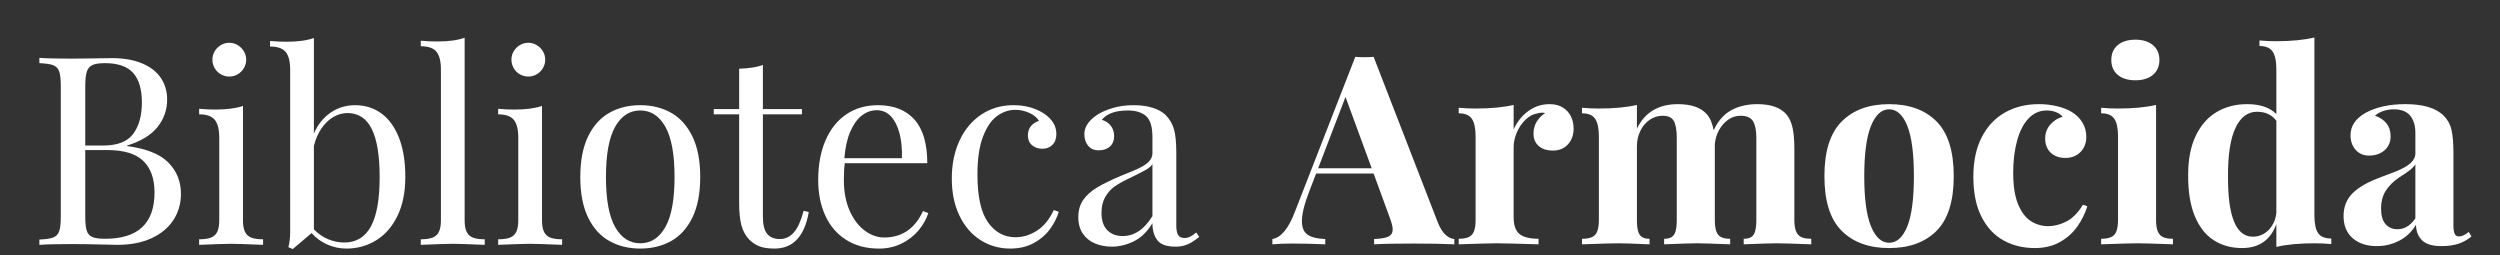 <?xml version="1.0" encoding="utf-8"?>
<!-- Generator: Adobe Illustrator 16.0.0, SVG Export Plug-In . SVG Version: 6.00 Build 0)  -->
<!DOCTYPE svg PUBLIC "-//W3C//DTD SVG 1.1//EN" "http://www.w3.org/Graphics/SVG/1.1/DTD/svg11.dtd">
<svg version="1.1" id="Livello_1" xmlns="http://www.w3.org/2000/svg" xmlns:xlink="http://www.w3.org/1999/xlink" x="0px" y="0px"
	 width="401.454px" height="41px" viewBox="0 0 401.454 41" enable-background="new 0 0 401.454 41" xml:space="preserve">
<rect x="0" y="0" width="401.454" height="41" fill="#333333" stroke="none"/>
<g>
	<g>
		<path fill="#FFFFFF" d="M27.069,26.136c1.325,1.374,1.988,3.026,1.988,4.959c0,1.602-0.411,3.023-1.232,4.266
			s-1.998,2.213-3.53,2.909c-1.532,0.697-3.341,1.046-5.425,1.046c-0.566,0-1.56-0.021-2.981-0.063
			c-1.422-0.041-2.858-0.062-4.307-0.062c-2.319,0-4.072,0.041-5.259,0.124v-0.849c1.021-0.042,1.763-0.152,2.226-0.332
			c0.462-0.179,0.78-0.51,0.953-0.993c0.172-0.483,0.259-1.256,0.259-2.319V13.784c0-1.063-0.086-1.836-0.259-2.318
			c-0.173-0.483-0.49-0.814-0.953-0.994c-0.462-0.179-1.205-0.29-2.226-0.332V9.292c1.173,0.083,2.899,0.125,5.176,0.125
			c1.104,0,2.322-0.014,3.655-0.042c1.332-0.028,2.247-0.042,2.744-0.042c1.933,0,3.568,0.279,4.907,0.839
			c1.339,0.558,2.347,1.339,3.023,2.339c0.676,1.001,1.015,2.164,1.015,3.489c0,1.629-0.515,3.093-1.543,4.39
			c-1.028,1.298-2.661,2.292-4.897,2.982v0.082C23.521,23.868,25.744,24.763,27.069,26.136z M21.396,21.487
			c0.924-1.256,1.387-2.933,1.387-5.031c0-2.126-0.469-3.711-1.408-4.753c-0.939-1.042-2.45-1.563-4.535-1.563
			c-0.883,0-1.546,0.101-1.988,0.301c-0.442,0.2-0.745,0.555-0.911,1.065c-0.166,0.511-0.249,1.27-0.249,2.277v9.588h2.858
			C18.855,23.372,20.47,22.744,21.396,21.487z M13.941,37.079c0.166,0.483,0.469,0.814,0.911,0.994s1.118,0.269,2.029,0.269
			c5.287,0,7.931-2.478,7.931-7.434c0-2.222-0.604-3.913-1.812-5.072c-1.208-1.16-3.124-1.739-5.746-1.739h-3.562v10.726
			C13.692,35.844,13.775,36.596,13.941,37.079z"/>
		<path fill="#FFFFFF" d="M39.337,37.224c0.214,0.442,0.552,0.753,1.015,0.933c0.462,0.179,1.094,0.269,1.895,0.269v0.891
			c-2.595-0.11-4.307-0.166-5.135-0.166c-0.828,0-2.54,0.056-5.135,0.166v-0.891c0.8,0,1.432-0.09,1.895-0.269
			c0.462-0.18,0.8-0.49,1.015-0.933c0.214-0.441,0.321-1.056,0.321-1.843V22.108c0-1.312-0.238-2.264-0.714-2.857
			c-0.476-0.593-1.315-0.891-2.516-0.891v-0.89c0.883,0.082,1.76,0.124,2.629,0.124c1.794,0,3.265-0.193,4.411-0.58v18.366
			C39.017,36.168,39.124,36.782,39.337,37.224z M38.167,7.242c0.414,0.249,0.746,0.58,0.994,0.994s0.373,0.863,0.373,1.347
			s-0.124,0.935-0.373,1.355c-0.249,0.422-0.58,0.753-0.994,0.994c-0.414,0.242-0.863,0.363-1.346,0.363
			c-0.483,0-0.936-0.121-1.356-0.363c-0.421-0.24-0.752-0.572-0.994-0.994c-0.242-0.42-0.363-0.872-0.363-1.355
			s0.121-0.933,0.363-1.347c0.241-0.414,0.572-0.745,0.994-0.994c0.421-0.249,0.873-0.373,1.356-0.373
			C37.305,6.869,37.753,6.993,38.167,7.242z"/>
		<path fill="#FFFFFF" d="M53.097,18.081c1.16-0.794,2.471-1.19,3.935-1.19c1.574,0,2.964,0.432,4.172,1.294
			c1.208,0.863,2.157,2.161,2.847,3.893c0.69,1.732,1.035,3.849,1.035,6.347c0,2.443-0.424,4.531-1.273,6.264
			s-1.991,3.037-3.427,3.913c-1.436,0.877-3.023,1.315-4.763,1.315c-1.035,0-2.043-0.211-3.023-0.632
			c-0.98-0.421-1.836-1.038-2.568-1.854l-3.023,2.568l-0.704-0.311c0.193-0.69,0.29-1.505,0.29-2.443V11.197
			c0-1.311-0.238-2.26-0.714-2.847c-0.477-0.587-1.315-0.88-2.516-0.88v-0.89c0.897,0.083,1.774,0.124,2.63,0.124
			c1.822,0,3.292-0.2,4.411-0.601v15.322C51.04,19.99,51.938,18.875,53.097,18.081z M52.672,38.404
			c0.849,0.359,1.722,0.538,2.62,0.538c1.905,0,3.327-0.859,4.265-2.577c0.939-1.719,1.408-4.366,1.408-7.941
			c0-3.451-0.424-6.025-1.273-7.724c-0.849-1.697-2.15-2.547-3.903-2.547c-0.759,0-1.498,0.204-2.215,0.611
			c-0.718,0.407-1.356,1.008-1.916,1.802s-0.977,1.749-1.252,2.867v13.397C51.068,37.521,51.823,38.046,52.672,38.404z"/>
		<path fill="#FFFFFF" d="M74.932,37.224c0.214,0.442,0.552,0.753,1.014,0.933c0.462,0.179,1.094,0.269,1.895,0.269v0.891
			c-2.596-0.11-4.307-0.166-5.135-0.166s-2.54,0.056-5.135,0.166v-0.891c0.8,0,1.432-0.09,1.895-0.269
			c0.462-0.18,0.8-0.49,1.015-0.933c0.214-0.441,0.321-1.056,0.321-1.843V11.156c0-1.312-0.238-2.261-0.714-2.848
			c-0.476-0.587-1.315-0.88-2.516-0.88v-0.89c0.883,0.083,1.76,0.124,2.63,0.124c1.822,0,3.292-0.2,4.41-0.6v29.319
			C74.611,36.168,74.718,36.782,74.932,37.224z"/>
		<path fill="#FFFFFF" d="M87.355,37.224c0.214,0.442,0.552,0.753,1.015,0.933c0.462,0.179,1.094,0.269,1.895,0.269v0.891
			c-2.595-0.11-4.307-0.166-5.135-0.166c-0.828,0-2.54,0.056-5.135,0.166v-0.891c0.8,0,1.432-0.09,1.895-0.269
			c0.462-0.18,0.8-0.49,1.015-0.933c0.214-0.441,0.321-1.056,0.321-1.843V22.108c0-1.312-0.238-2.264-0.714-2.857
			c-0.476-0.593-1.315-0.891-2.516-0.891v-0.89c0.883,0.082,1.76,0.124,2.629,0.124c1.794,0,3.265-0.193,4.411-0.58v18.366
			C87.035,36.168,87.142,36.782,87.355,37.224z M86.186,7.242c0.414,0.249,0.746,0.58,0.994,0.994s0.373,0.863,0.373,1.347
			s-0.124,0.935-0.373,1.355c-0.249,0.422-0.58,0.753-0.994,0.994c-0.414,0.242-0.863,0.363-1.346,0.363
			c-0.483,0-0.936-0.121-1.356-0.363c-0.421-0.24-0.752-0.572-0.994-0.994c-0.242-0.42-0.363-0.872-0.363-1.355
			s0.121-0.933,0.363-1.347c0.241-0.414,0.572-0.745,0.994-0.994c0.421-0.249,0.873-0.373,1.356-0.373
			C85.323,6.869,85.771,6.993,86.186,7.242z"/>
		<path fill="#FFFFFF" d="M107.772,18.112c1.442,0.814,2.582,2.081,3.417,3.8c0.835,1.718,1.253,3.889,1.253,6.512
			s-0.417,4.79-1.253,6.502c-0.835,1.712-1.974,2.972-3.417,3.778c-1.442,0.808-3.096,1.212-4.959,1.212
			c-1.864,0-3.517-0.404-4.959-1.212c-1.442-0.807-2.582-2.066-3.417-3.778c-0.835-1.712-1.252-3.879-1.252-6.502
			s0.417-4.794,1.252-6.512c0.835-1.719,1.974-2.985,3.417-3.8s3.096-1.222,4.959-1.222
			C104.677,16.891,106.33,17.298,107.772,18.112z M98.786,20.349c-0.987,1.739-1.48,4.431-1.48,8.075
			c0,3.631,0.493,6.313,1.48,8.045c0.987,1.732,2.329,2.599,4.027,2.599c1.698,0,3.04-0.866,4.027-2.599
			c0.987-1.732,1.48-4.414,1.48-8.045c0-3.645-0.494-6.336-1.48-8.075c-0.987-1.739-2.33-2.609-4.027-2.609
			C101.115,17.739,99.773,18.609,98.786,20.349z"/>
		<path fill="#FFFFFF" d="M128.779,17.512v0.849h-6.274v16.42c0,1.284,0.228,2.206,0.684,2.765c0.456,0.56,1.131,0.839,2.029,0.839
			c0.883,0,1.636-0.353,2.257-1.057c0.621-0.703,1.146-1.863,1.574-3.479l0.828,0.207c-0.69,3.907-2.526,5.86-5.508,5.86
			c-0.953,0-1.739-0.114-2.361-0.342c-0.621-0.228-1.173-0.583-1.656-1.066c-0.607-0.621-1.035-1.384-1.284-2.288
			s-0.373-2.122-0.373-3.654V18.36h-4.079v-0.849h4.079v-6.481c1.587-0.041,2.858-0.241,3.81-0.6v7.081H128.779z"/>
		<path fill="#FFFFFF" d="M147.487,37.007c-0.725,0.862-1.629,1.563-2.712,2.102c-1.084,0.538-2.296,0.808-3.634,0.808
			c-2.016,0-3.758-0.459-5.228-1.377s-2.592-2.209-3.365-3.872c-0.773-1.663-1.16-3.579-1.16-5.746c0-2.457,0.394-4.59,1.18-6.398
			c0.787-1.808,1.901-3.199,3.344-4.172c1.442-0.974,3.13-1.46,5.063-1.46c2.54,0,4.496,0.77,5.869,2.309
			c1.375,1.539,2.061,3.876,2.061,7.009h-13.251c-0.097,0.732-0.145,1.636-0.145,2.713c0,1.863,0.307,3.492,0.921,4.887
			s1.418,2.464,2.412,3.209c0.994,0.746,2.043,1.118,3.147,1.118c2.844,0,4.921-1.414,6.231-4.244l0.85,0.331
			C148.739,35.216,148.211,36.145,147.487,37.007z M144.475,21.529c-0.291-1.174-0.746-2.105-1.367-2.796s-1.387-1.035-2.298-1.035
			c-0.87,0-1.67,0.279-2.402,0.839c-0.732,0.559-1.35,1.415-1.854,2.567s-0.825,2.584-0.963,4.296h9.235
			C144.881,23.993,144.764,22.702,144.475,21.529z"/>
		<path fill="#FFFFFF" d="M168.555,36.861c-0.662,0.891-1.527,1.623-2.598,2.195s-2.316,0.859-3.738,0.859
			c-1.768,0-3.361-0.456-4.783-1.367c-1.422-0.91-2.543-2.215-3.363-3.913c-0.822-1.698-1.232-3.686-1.232-5.964
			c0-2.291,0.416-4.33,1.252-6.118c0.836-1.787,2.006-3.179,3.51-4.172c1.504-0.994,3.209-1.491,5.115-1.491
			c1.904,0,3.547,0.448,4.928,1.346c1.324,0.897,1.988,1.988,1.988,3.271c0,0.746-0.211,1.329-0.633,1.75
			c-0.42,0.421-0.955,0.632-1.604,0.632c-0.664,0-1.219-0.189-1.668-0.569c-0.447-0.38-0.672-0.901-0.672-1.563
			c0-0.607,0.168-1.115,0.506-1.522c0.34-0.406,0.764-0.68,1.273-0.817c-0.275-0.511-0.779-0.936-1.51-1.273
			c-0.732-0.338-1.498-0.508-2.299-0.508c-1.035,0-2.01,0.332-2.92,0.994c-0.912,0.663-1.664,1.768-2.258,3.313
			s-0.891,3.575-0.891,6.087c0,3.521,0.566,6.077,1.699,7.672c1.131,1.595,2.602,2.392,4.41,2.392c1.201,0,2.35-0.352,3.447-1.056
			s1.998-1.809,2.703-3.313l0.807,0.29C169.708,35.022,169.219,35.972,168.555,36.861z"/>
		<path fill="#FFFFFF" d="M184.034,18.641c-0.682-0.601-1.652-0.901-2.908-0.901c-2.002,0-3.402,0.504-4.203,1.512
			c0.566,0.139,1.039,0.438,1.418,0.9c0.379,0.463,0.57,1.025,0.57,1.688c0,0.718-0.225,1.28-0.674,1.688s-1.053,0.61-1.813,0.61
			c-0.717,0-1.279-0.242-1.688-0.725c-0.406-0.483-0.609-1.118-0.609-1.905c0-1.104,0.662-2.111,1.986-3.022
			c0.691-0.456,1.543-0.835,2.559-1.14c1.014-0.303,2.143-0.455,3.385-0.455c1.16,0,2.182,0.142,3.064,0.425s1.574,0.673,2.07,1.17
			c0.648,0.662,1.094,1.432,1.336,2.309s0.363,2.088,0.363,3.634v11.781c0,0.704,0.1,1.216,0.299,1.533
			c0.201,0.317,0.535,0.476,1.004,0.476c0.346,0,0.664-0.075,0.953-0.228c0.291-0.151,0.607-0.373,0.953-0.663l0.477,0.726
			c-0.498,0.372-0.912,0.662-1.242,0.869c-0.332,0.207-0.713,0.373-1.141,0.497s-0.924,0.187-1.49,0.187
			c-1.367,0-2.316-0.342-2.848-1.025c-0.531-0.683-0.797-1.598-0.797-2.743c-0.828,1.366-1.822,2.336-2.98,2.909
			c-1.16,0.572-2.34,0.859-3.541,0.859c-0.98,0-1.879-0.169-2.691-0.508c-0.816-0.338-1.469-0.862-1.957-1.573
			c-0.49-0.711-0.736-1.598-0.736-2.661c0-1.076,0.262-1.994,0.787-2.754c0.525-0.759,1.264-1.425,2.217-1.998
			c0.951-0.572,2.229-1.197,3.83-1.874c0.275-0.11,0.953-0.386,2.029-0.828c1.076-0.441,1.854-0.883,2.33-1.325
			c0.475-0.441,0.713-0.925,0.713-1.449v-2.63C185.059,20.362,184.717,19.241,184.034,18.641z M184.024,27.265
			c-0.482,0.276-1.49,0.786-3.023,1.532c-0.814,0.387-1.504,0.783-2.07,1.19s-1.049,0.956-1.449,1.646s-0.6,1.539-0.6,2.547
			c0,1.229,0.311,2.156,0.932,2.784c0.621,0.629,1.441,0.942,2.463,0.942c1.877,0,3.473-1.069,4.783-3.209v-8.324
			C184.852,26.691,184.506,26.988,184.024,27.265z"/>
	</g>
	<g>
		<path fill="#FFFFFF" d="M232.131,37.711c0.469,0.421,0.938,0.645,1.408,0.673v0.849c-1.699-0.083-3.846-0.124-6.441-0.124
			c-2.898,0-5.045,0.041-6.439,0.124v-0.849c1.064-0.042,1.826-0.173,2.289-0.394s0.693-0.607,0.693-1.16
			c0-0.428-0.172-1.097-0.518-2.008l-2.547-6.958h-9.234l-1.119,2.92c-0.773,1.988-1.16,3.562-1.16,4.721
			c0,1.05,0.311,1.781,0.932,2.195c0.623,0.414,1.561,0.642,2.816,0.684v0.849c-1.904-0.083-3.658-0.124-5.26-0.124
			c-1.297,0-2.373,0.041-3.229,0.124v-0.849c1.408-0.235,2.621-1.719,3.643-4.452l9.67-24.806c0.457,0.042,0.947,0.063,1.471,0.063
			c0.553,0,1.043-0.021,1.471-0.063l10.291,26.545C231.241,36.609,231.661,37.29,232.131,37.711z M216.063,15.565l-4.391,11.45
			h8.594L216.063,15.565z"/>
		<path fill="#FFFFFF" d="M245.393,17.854c1.016-0.753,2.164-1.129,3.447-1.129c0.855,0,1.574,0.187,2.154,0.56
			c0.58,0.372,1.008,0.853,1.283,1.438c0.277,0.587,0.414,1.219,0.414,1.895c0,1.05-0.303,1.905-0.91,2.568
			c-0.607,0.662-1.408,0.993-2.402,0.993c-0.967,0-1.729-0.244-2.289-0.734c-0.559-0.49-0.838-1.149-0.838-1.978
			c0-1.353,0.621-2.457,1.863-3.313c-0.18-0.041-0.352-0.062-0.518-0.062c-0.193,0-0.414,0.034-0.662,0.104
			c-0.719,0.11-1.373,0.452-1.967,1.024c-0.594,0.573-1.061,1.26-1.398,2.061s-0.508,1.581-0.508,2.34v11.243
			c0,1.312,0.318,2.219,0.953,2.723s1.65,0.756,3.045,0.756v0.891c-3.535-0.11-5.785-0.166-6.752-0.166
			c-0.896,0-2.918,0.056-6.066,0.166v-0.891c0.676,0,1.211-0.09,1.605-0.269c0.393-0.18,0.676-0.49,0.848-0.933
			c0.174-0.441,0.26-1.056,0.26-1.843V21.922c0-1.312-0.201-2.26-0.6-2.847c-0.402-0.587-1.105-0.88-2.113-0.88v-0.891
			c0.896,0.083,1.773,0.124,2.631,0.124c2.498,0,4.561-0.193,6.189-0.58v3.935C243.602,19.582,244.379,18.605,245.393,17.854z"/>
		<path fill="#FFFFFF" d="M288.411,37.141c0.18,0.442,0.463,0.753,0.85,0.933c0.385,0.179,0.918,0.269,1.594,0.269v0.891
			c-2.816-0.11-4.688-0.166-5.611-0.166c-0.787,0-2.533,0.056-5.238,0.166v-0.891c0.51,0,0.91-0.09,1.201-0.269
			c0.289-0.18,0.5-0.487,0.631-0.922s0.197-1.053,0.197-1.854V22.108c0-1.173-0.176-2.053-0.529-2.64
			c-0.352-0.587-1.023-0.881-2.018-0.881c-0.691,0-1.334,0.201-1.926,0.601c-0.594,0.4-1.088,0.946-1.48,1.636
			c-0.395,0.69-0.633,1.464-0.715,2.319v0.746v11.408c0,0.787,0.078,1.401,0.238,1.843c0.158,0.442,0.414,0.753,0.766,0.933
			c0.352,0.179,0.838,0.269,1.459,0.269v0.891c-2.705-0.11-4.486-0.166-5.342-0.166c-0.801,0-2.553,0.056-5.26,0.166v-0.891
			c0.512,0,0.912-0.09,1.201-0.269c0.291-0.18,0.5-0.49,0.633-0.933c0.131-0.441,0.195-1.056,0.195-1.843V22.108
			c0-1.188-0.15-2.07-0.455-2.65c-0.303-0.58-0.91-0.87-1.822-0.87c-0.744,0-1.432,0.215-2.061,0.643
			c-0.627,0.428-1.127,1.018-1.5,1.771c-0.373,0.752-0.561,1.584-0.561,2.495v11.802c0,0.787,0.066,1.401,0.197,1.843
			c0.131,0.442,0.342,0.753,0.633,0.933c0.289,0.179,0.689,0.269,1.199,0.269v0.891c-2.484-0.11-4.148-0.166-4.99-0.166
			c-0.869,0-2.822,0.056-5.859,0.166v-0.891c0.676,0,1.211-0.09,1.605-0.269c0.393-0.18,0.676-0.49,0.848-0.933
			c0.174-0.441,0.26-1.056,0.26-1.843V21.922c0-1.312-0.201-2.26-0.6-2.847c-0.402-0.587-1.105-0.88-2.113-0.88v-0.891
			c0.896,0.083,1.773,0.124,2.631,0.124c2.498,0,4.561-0.193,6.189-0.58v3.811c1.271-2.623,3.465-3.935,6.586-3.935
			c2.152,0,3.707,0.546,4.658,1.636c0.525,0.607,0.883,1.464,1.076,2.567c0.719-1.532,1.674-2.615,2.869-3.251
			c1.193-0.635,2.578-0.952,4.15-0.952c2.154,0,3.707,0.546,4.66,1.636c0.455,0.538,0.783,1.239,0.982,2.102
			c0.201,0.863,0.301,2.006,0.301,3.428v11.408C288.141,36.085,288.231,36.699,288.411,37.141z"/>
		<path fill="#FFFFFF" d="M310.971,19.499c1.842,1.851,2.764,4.783,2.764,8.801c0,4.003-0.922,6.926-2.764,8.769
			c-1.844,1.843-4.381,2.765-7.611,2.765c-3.229,0-5.77-0.922-7.619-2.765s-2.775-4.766-2.775-8.769c0-4.004,0.926-6.934,2.775-8.79
			s4.391-2.785,7.619-2.785C306.59,16.725,309.127,17.649,310.971,19.499z M300.452,20.203c-0.725,1.768-1.088,4.466-1.088,8.097
			c0,3.616,0.363,6.302,1.088,8.055s1.693,2.63,2.908,2.63c1.229,0,2.199-0.873,2.91-2.62c0.711-1.746,1.066-4.435,1.066-8.064
			c0-3.645-0.355-6.347-1.066-8.106c-0.711-1.761-1.682-2.641-2.91-2.641C302.145,17.553,301.176,18.437,300.452,20.203z"/>
		<path fill="#FFFFFF" d="M333.573,36.386c-0.719,1.014-1.65,1.843-2.797,2.484c-1.145,0.642-2.484,0.963-4.016,0.963
			c-1.893,0-3.58-0.414-5.063-1.242c-1.484-0.828-2.658-2.099-3.521-3.811c-0.863-1.711-1.293-3.844-1.293-6.398
			c0-2.498,0.451-4.621,1.355-6.366c0.904-1.746,2.146-3.064,3.727-3.955c1.582-0.891,3.393-1.336,5.436-1.336
			c1.049,0,2.037,0.114,2.961,0.342c0.926,0.228,1.705,0.535,2.34,0.922c0.732,0.455,1.301,1.024,1.709,1.708
			c0.406,0.684,0.611,1.438,0.611,2.268c0,1.008-0.314,1.825-0.943,2.453c-0.627,0.628-1.432,0.942-2.412,0.942
			c-0.994,0-1.783-0.283-2.371-0.85c-0.586-0.565-0.879-1.324-0.879-2.277c0-0.855,0.27-1.594,0.807-2.216
			c0.539-0.621,1.201-1.042,1.988-1.263c-0.221-0.304-0.563-0.549-1.025-0.735c-0.463-0.186-0.969-0.279-1.521-0.279
			c-1.146,0-2.123,0.432-2.93,1.294c-0.809,0.863-1.418,2.05-1.832,3.562s-0.621,3.24-0.621,5.188c0,2.07,0.262,3.74,0.785,5.011
			c0.525,1.27,1.209,2.174,2.051,2.712c0.842,0.539,1.773,0.808,2.795,0.808c0.967,0,1.939-0.251,2.92-0.756
			c0.98-0.503,1.863-1.397,2.65-2.681l0.705,0.248C334.829,34.283,334.29,35.371,333.573,36.386z"/>
		<path fill="#FFFFFF" d="M346.493,37.141c0.18,0.442,0.461,0.753,0.848,0.933c0.387,0.179,0.918,0.269,1.596,0.269v0.891
			c-2.816-0.11-4.693-0.166-5.633-0.166c-0.896,0-2.865,0.056-5.9,0.166v-0.891c0.676,0,1.211-0.09,1.604-0.269
			c0.395-0.18,0.676-0.49,0.85-0.933c0.172-0.441,0.258-1.056,0.258-1.843V21.922c0-1.312-0.199-2.26-0.6-2.847
			s-1.105-0.88-2.111-0.88v-0.891c0.896,0.083,1.773,0.124,2.629,0.124c2.498,0,4.563-0.193,6.191-0.58v18.449
			C346.223,36.085,346.313,36.699,346.493,37.141z M345.715,7.241c0.697,0.58,1.047,1.374,1.047,2.382
			c0,1.021-0.35,1.822-1.047,2.401c-0.697,0.58-1.633,0.869-2.805,0.869c-1.201,0-2.146-0.289-2.838-0.869
			c-0.689-0.58-1.035-1.38-1.035-2.401c0-1.008,0.346-1.802,1.035-2.382c0.691-0.58,1.637-0.87,2.838-0.87
			C344.083,6.372,345.018,6.662,345.715,7.241z"/>
		<path fill="#FFFFFF" d="M372.241,37.421c0.393,0.587,1.1,0.88,2.123,0.88v0.891c-0.898-0.083-1.775-0.125-2.631-0.125
			c-2.498,0-4.563,0.193-6.191,0.58v-3.645c-0.951,2.555-2.789,3.831-5.508,3.831c-1.725,0-3.24-0.418-4.545-1.253
			s-2.318-2.126-3.043-3.872s-1.08-3.931-1.066-6.554c-0.014-2.484,0.383-4.582,1.189-6.294c0.809-1.712,1.926-2.996,3.355-3.852
			c1.428-0.856,3.066-1.284,4.918-1.284c2.084,0,3.65,0.531,4.699,1.595v-7.206c0-1.311-0.203-2.26-0.609-2.847
			c-0.408-0.587-1.109-0.88-2.104-0.88v-0.89c0.898,0.083,1.775,0.124,2.631,0.124c2.484,0,4.549-0.2,6.191-0.601v28.554
			C371.651,35.885,371.846,36.834,372.241,37.421z M362.436,17.946c-1.49,0-2.645,0.863-3.457,2.589
			c-0.816,1.726-1.217,4.3-1.201,7.723c-0.043,6.502,1.289,9.753,3.996,9.753c0.607,0,1.18-0.151,1.719-0.455
			c0.537-0.304,0.99-0.742,1.355-1.315c0.365-0.572,0.598-1.238,0.693-1.998V19.396C364.825,18.43,363.79,17.946,362.436,17.946z"/>
		<path fill="#FFFFFF" d="M387.026,18.567c-0.559-0.676-1.432-1.015-2.619-1.015c-0.553,0-1.105,0.087-1.656,0.259
			c-0.553,0.173-1.008,0.432-1.367,0.776c0.787,0.263,1.4,0.674,1.844,1.232c0.441,0.56,0.662,1.26,0.662,2.102
			c0,0.58-0.143,1.102-0.426,1.563c-0.283,0.463-0.686,0.828-1.211,1.098c-0.523,0.269-1.125,0.403-1.801,0.403
			c-0.912,0-1.639-0.311-2.186-0.932c-0.545-0.621-0.816-1.4-0.816-2.34c0-1.463,0.787-2.65,2.359-3.562
			c1.727-0.952,3.879-1.429,6.461-1.429c2.898,0,4.963,0.635,6.191,1.905c0.594,0.594,0.994,1.332,1.201,2.216
			c0.207,0.883,0.311,2.119,0.311,3.706v11.533c0,0.69,0.064,1.177,0.197,1.46c0.131,0.283,0.361,0.425,0.693,0.425
			c0.455,0,0.979-0.242,1.572-0.726l0.436,0.726c-0.648,0.538-1.354,0.932-2.111,1.18c-0.76,0.249-1.672,0.373-2.734,0.373
			c-1.436,0-2.471-0.317-3.105-0.953c-0.635-0.635-0.953-1.463-0.953-2.484c-0.689,1.146-1.594,2.005-2.713,2.578
			c-1.117,0.572-2.311,0.859-3.582,0.859c-1.615,0-2.908-0.425-3.881-1.273c-0.975-0.85-1.461-2.032-1.461-3.552
			c0-1.477,0.482-2.698,1.449-3.665c0.967-0.966,2.465-1.821,4.494-2.567c0.221-0.083,0.938-0.355,2.152-0.817
			c1.215-0.463,2.092-0.936,2.631-1.419c0.537-0.482,0.807-1.015,0.807-1.594v-3.293C387.864,20.169,387.584,19.244,387.026,18.567z
			 M386.985,27.315c-0.408,0.325-0.99,0.722-1.75,1.191c-0.898,0.621-1.602,1.321-2.111,2.102c-0.512,0.78-0.768,1.749-0.768,2.909
			c0,1.104,0.242,1.929,0.725,2.475c0.484,0.545,1.119,0.817,1.906,0.817c1.117,0,2.076-0.579,2.877-1.739v-8.696
			C387.684,26.678,387.391,26.991,386.985,27.315z"/>
	</g>
</g>
</svg>
